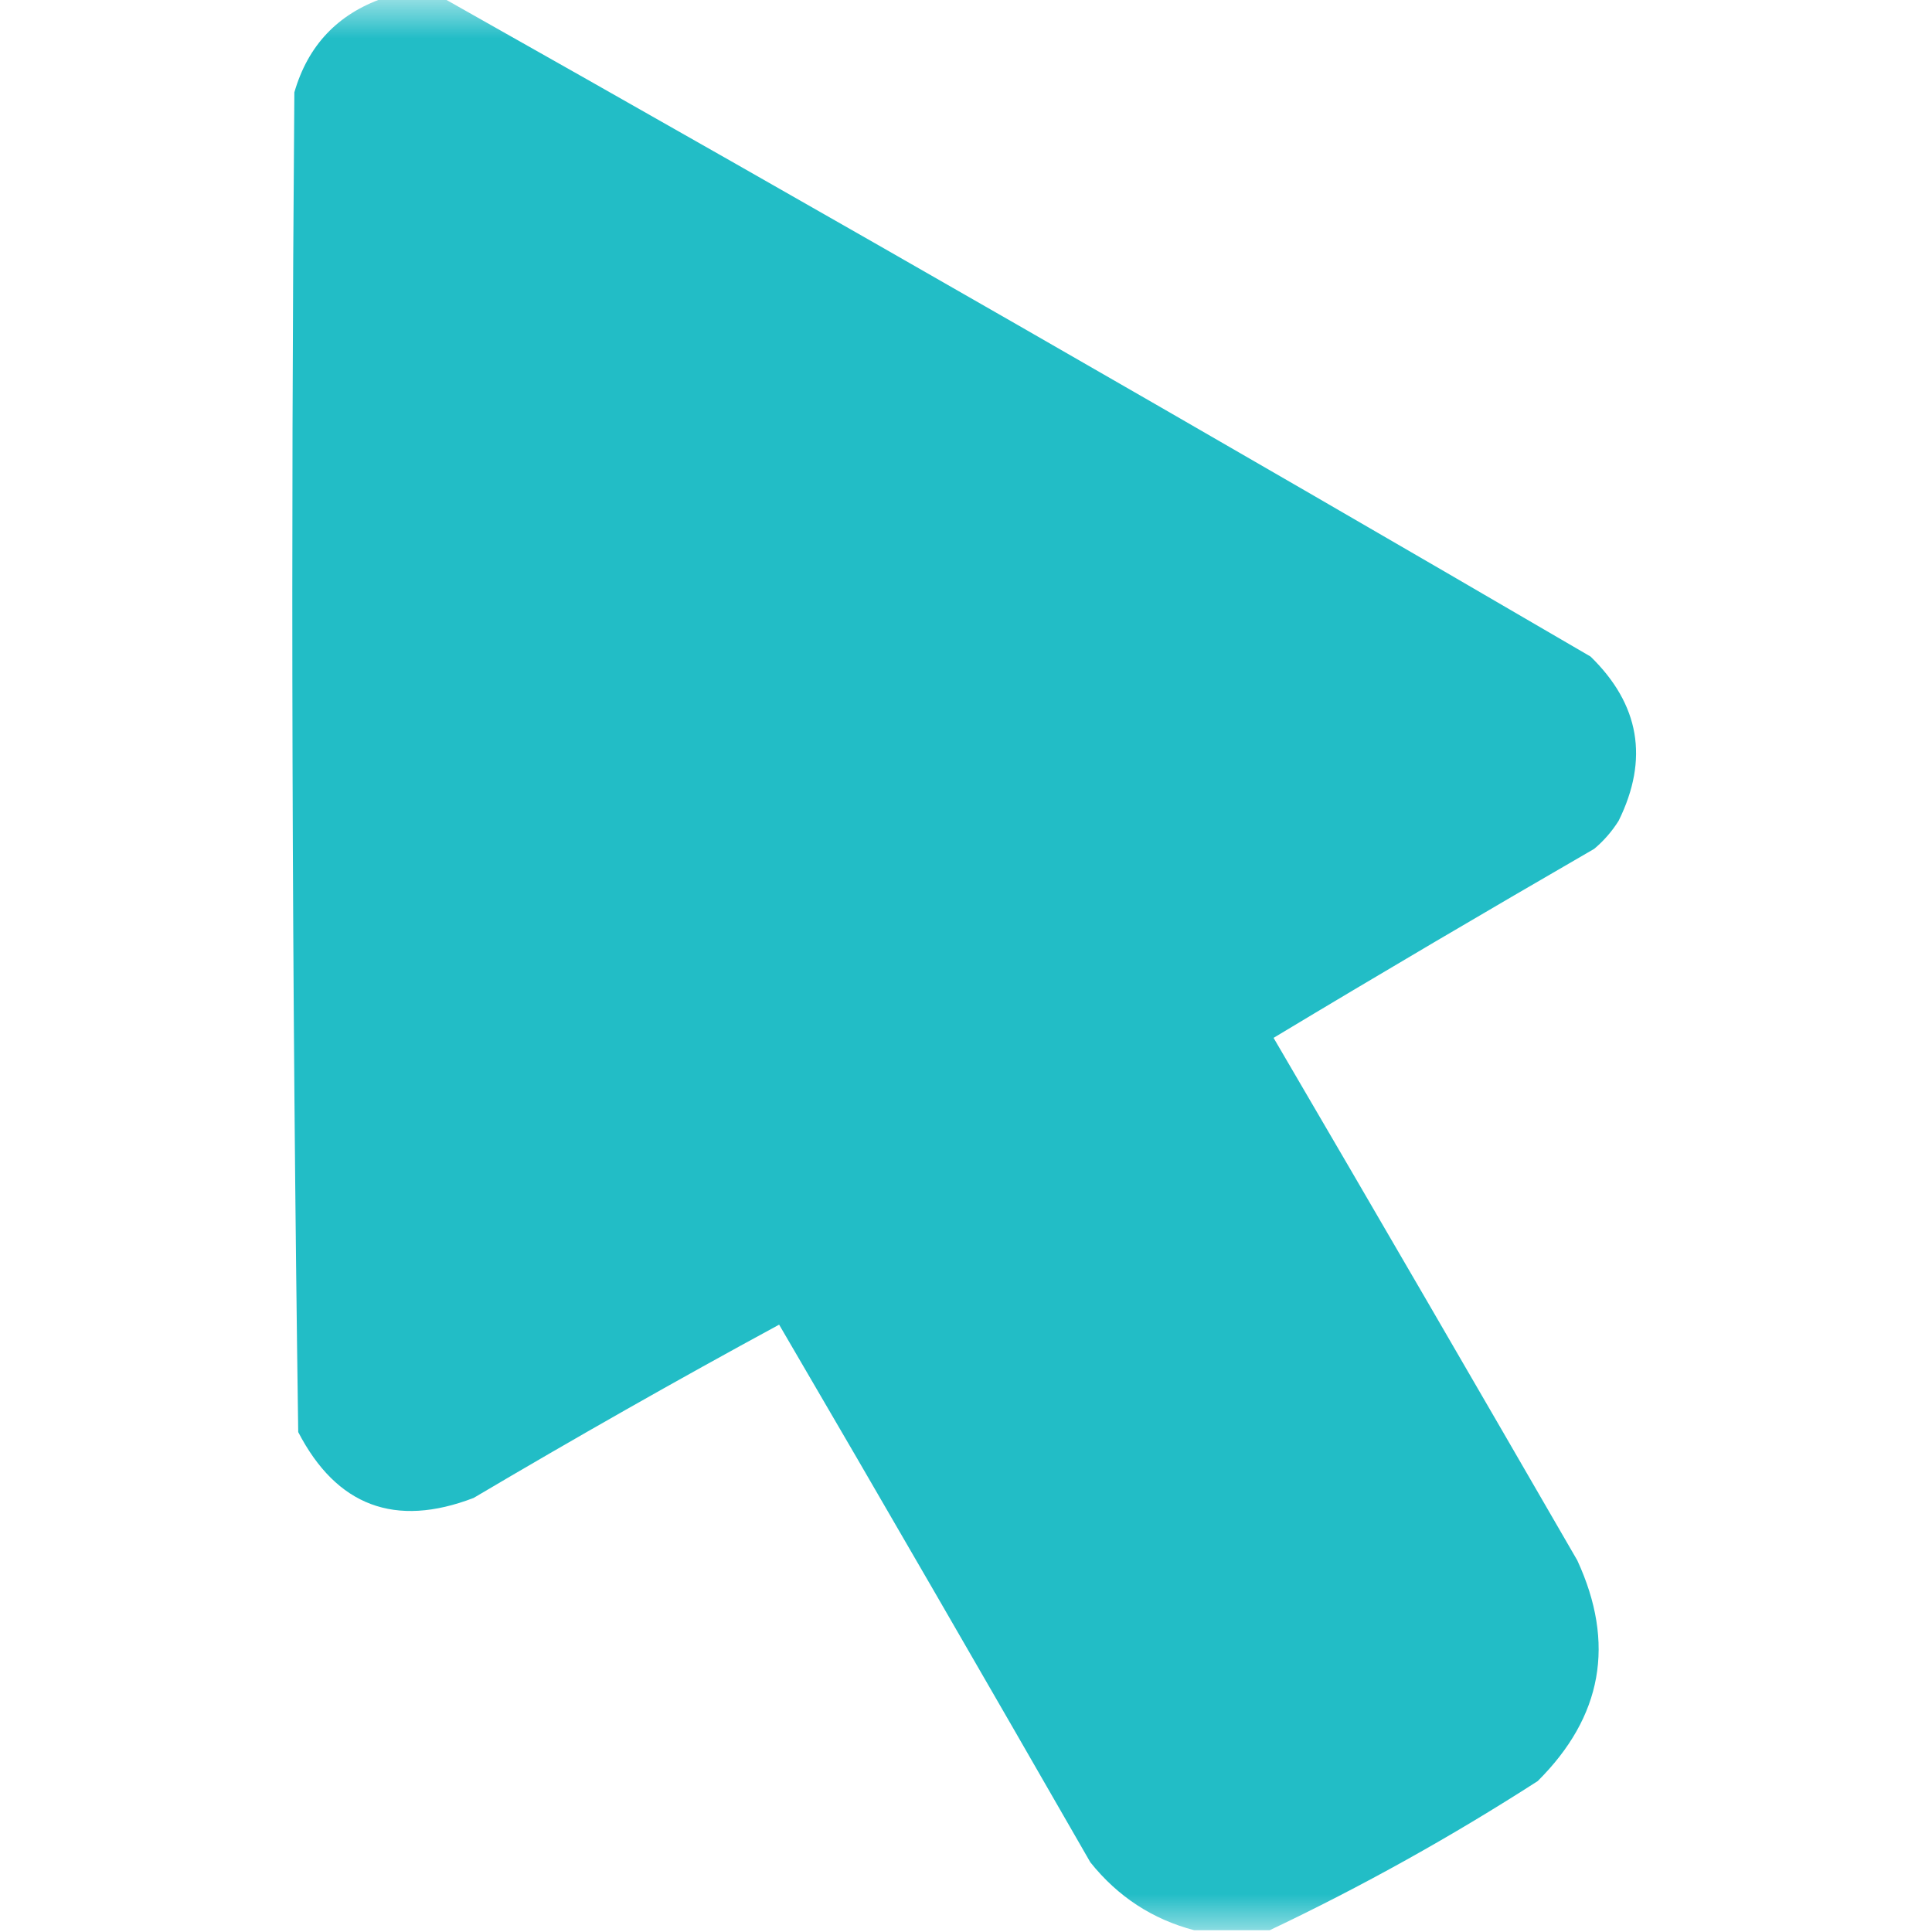 <?xml version="1.0" encoding="UTF-8"?>
<svg xmlns="http://www.w3.org/2000/svg" xmlns:xlink="http://www.w3.org/1999/xlink" width="25px" height="25px" viewBox="0 0 25 25" version="1.1">
<defs>
<filter id="alpha" filterUnits="objectBoundingBox" x="0%" y="0%" width="100%" height="100%">
  <feColorMatrix type="matrix" in="SourceGraphic" values="0 0 0 0 1 0 0 0 0 1 0 0 0 0 1 0 0 0 1 0"/>
</filter>
<mask id="mask0">
  <g filter="url(#alpha)">
<rect x="0" y="0" width="25" height="25" style="fill:rgb(0%,0%,0%);fill-opacity:0.992;stroke:none;"/>
  </g>
</mask>
<clipPath id="clip1">
  <rect x="0" y="0" width="25" height="25"/>
</clipPath>
<g id="surface5" clip-path="url(#clip1)">
<path style=" stroke:none;fill-rule:evenodd;fill:rgb(12.549%,73.725%,77.647%);fill-opacity:1;" d="M 4.957 -0.023 C 5.215 -0.023 5.477 -0.023 5.738 -0.023 C 10.703 2.777 15.648 5.617 20.582 8.496 C 21.215 9.113 21.34 9.82 20.945 10.621 C 20.859 10.758 20.754 10.879 20.629 10.984 C 19.238 11.789 17.855 12.602 16.48 13.43 C 17.797 15.68 19.105 17.934 20.41 20.191 C 20.906 21.266 20.734 22.215 19.898 23.047 C 18.781 23.766 17.625 24.41 16.43 24.977 C 16.105 24.977 15.781 24.977 15.453 24.977 C 14.914 24.836 14.465 24.543 14.109 24.098 C 12.773 21.773 11.434 19.453 10.082 17.141 C 8.758 17.859 7.438 18.609 6.129 19.383 C 5.113 19.773 4.355 19.488 3.859 18.531 C 3.777 12.754 3.762 6.977 3.809 1.195 C 3.984 0.59 4.367 0.184 4.957 -0.023 Z M 4.957 -0.023 "/>
</g>
</defs>
<g id="surface1">
<use xlink:href="#surface5" mask="url(#mask0)"/>
</g>
</svg>
